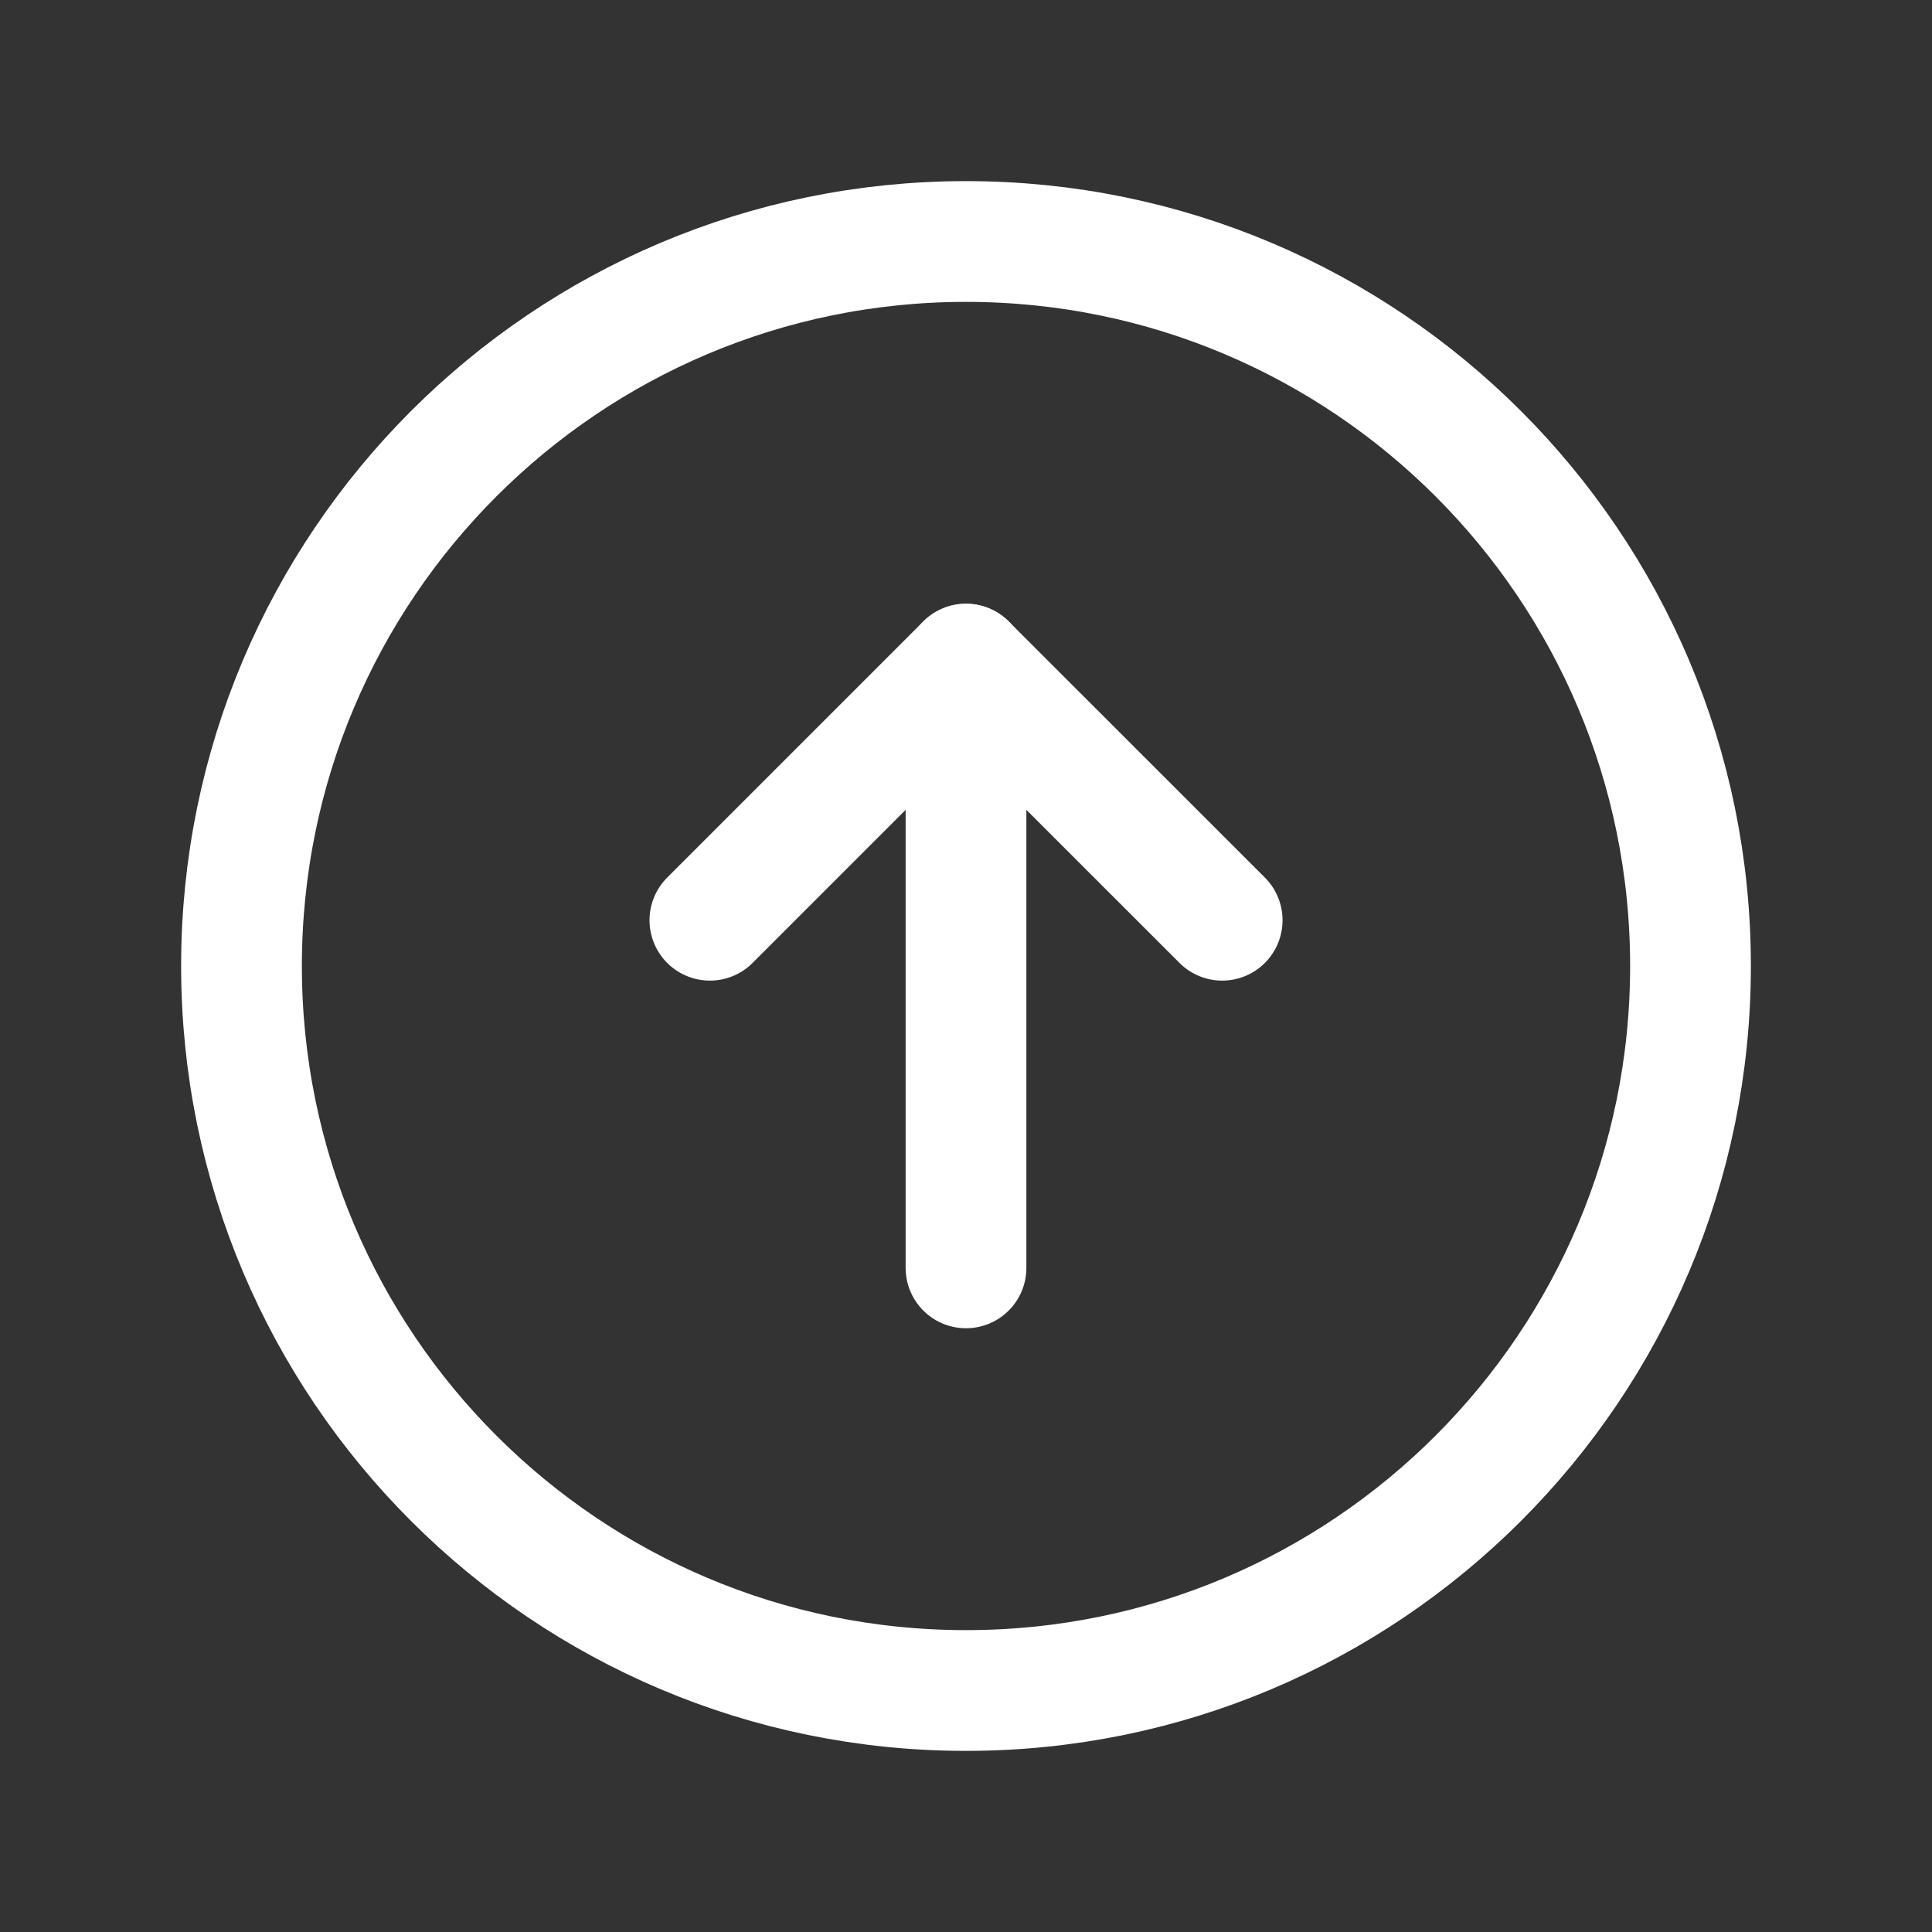 <svg width="32" height="32" viewBox="0 0 32 32" fill="none" xmlns="http://www.w3.org/2000/svg">
<rect x="0" y="0" width="32" height="32" fill="#333333" stroke="none"/>
<path d="M28 16C28 9.373 22.627 4 16 4C9.373 4 4 9.373 4 16C4 22.627 9.373 28 16 28C22.627 28 28 22.627 28 16Z" stroke="white" stroke-width="2" stroke-miterlimit="10"/>
<path d="M20.243 15.242L16 11L11.758 15.242" stroke="white" stroke-width="2" stroke-linecap="round" stroke-linejoin="round"/>
<path d="M16 21L16 11" stroke="white" stroke-width="2" stroke-linecap="round" stroke-linejoin="round"/>
</svg>
